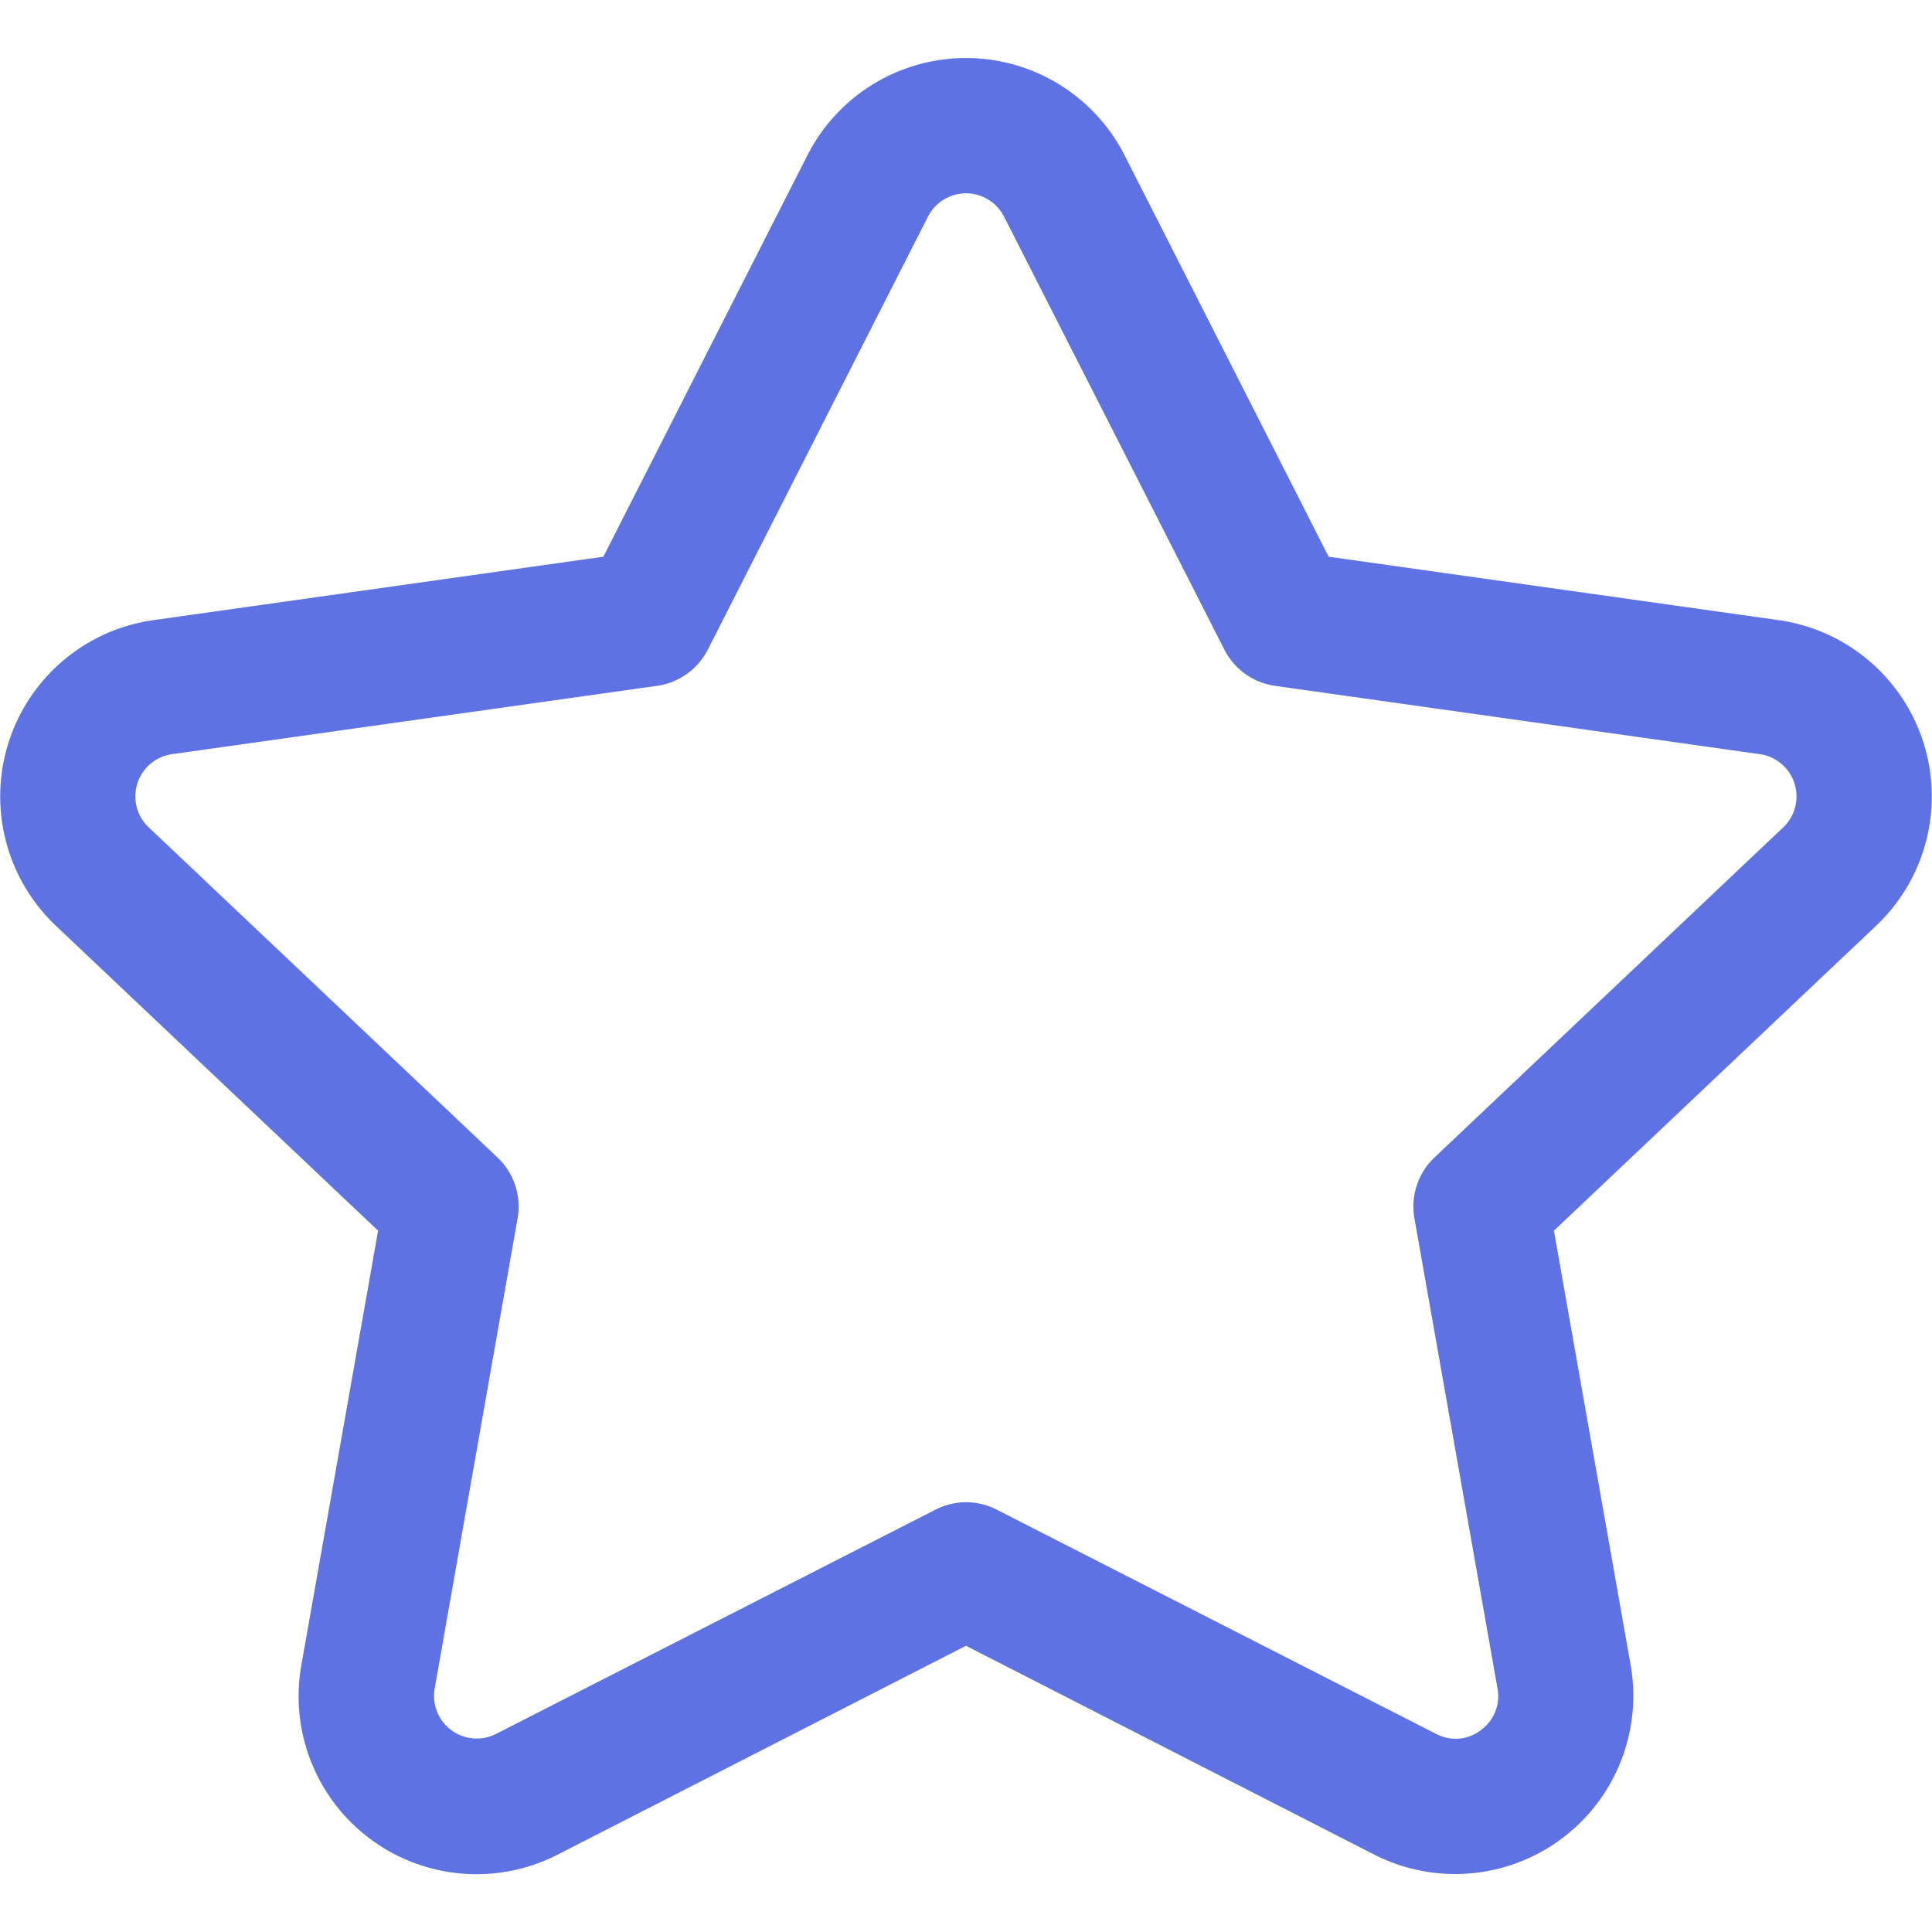 <svg xmlns="http://www.w3.org/2000/svg" version="1.1" xmlns:xlink="http://www.w3.org/1999/xlink" xmlns:svgjs="http://svgjs.com/svgjs" width="512" height="512" x="0" y="0" viewBox="0 0 200 200" style="enable-background:new 0 0 512 512" xml:space="preserve" class=""><g><path fill="#5e72e4" d="M150.68 194a18.46 18.46 0 0 1-8.39-2L100 170.37 57.71 192a18.42 18.42 0 0 1-26.51-19.65l7.94-44.95L5.77 95.82A18.43 18.43 0 0 1 15.86 64.2l46.6-6.57 21.12-41.55a18.42 18.42 0 0 1 32.84 0l21.12 41.55 46.6 6.57a18.43 18.43 0 0 1 10.09 31.62l-33.37 31.58 7.94 44.95A18.45 18.45 0 0 1 150.68 194zM100 155.51a7 7 0 0 1 3.18.77l45.48 23.21a4.28 4.28 0 0 0 4.63-.38 4.34 4.34 0 0 0 1.73-4.33l-8.6-48.66a7 7 0 0 1 2.08-6.3l36.1-34.17a4.42 4.42 0 0 0-2.42-7.58L132 71a7 7 0 0 1-5.26-3.76l-22.8-44.81a4.42 4.42 0 0 0-7.88 0L73.29 67.22A7 7 0 0 1 68 71l-50.18 7.07a4.41 4.41 0 0 0-2.42 7.58l36.1 34.17a7 7 0 0 1 2.08 6.3L45 174.78a4.42 4.42 0 0 0 6.36 4.71l45.48-23.21a7 7 0 0 1 3.16-.77z" data-original="#00a5ec"></path></g></svg>
